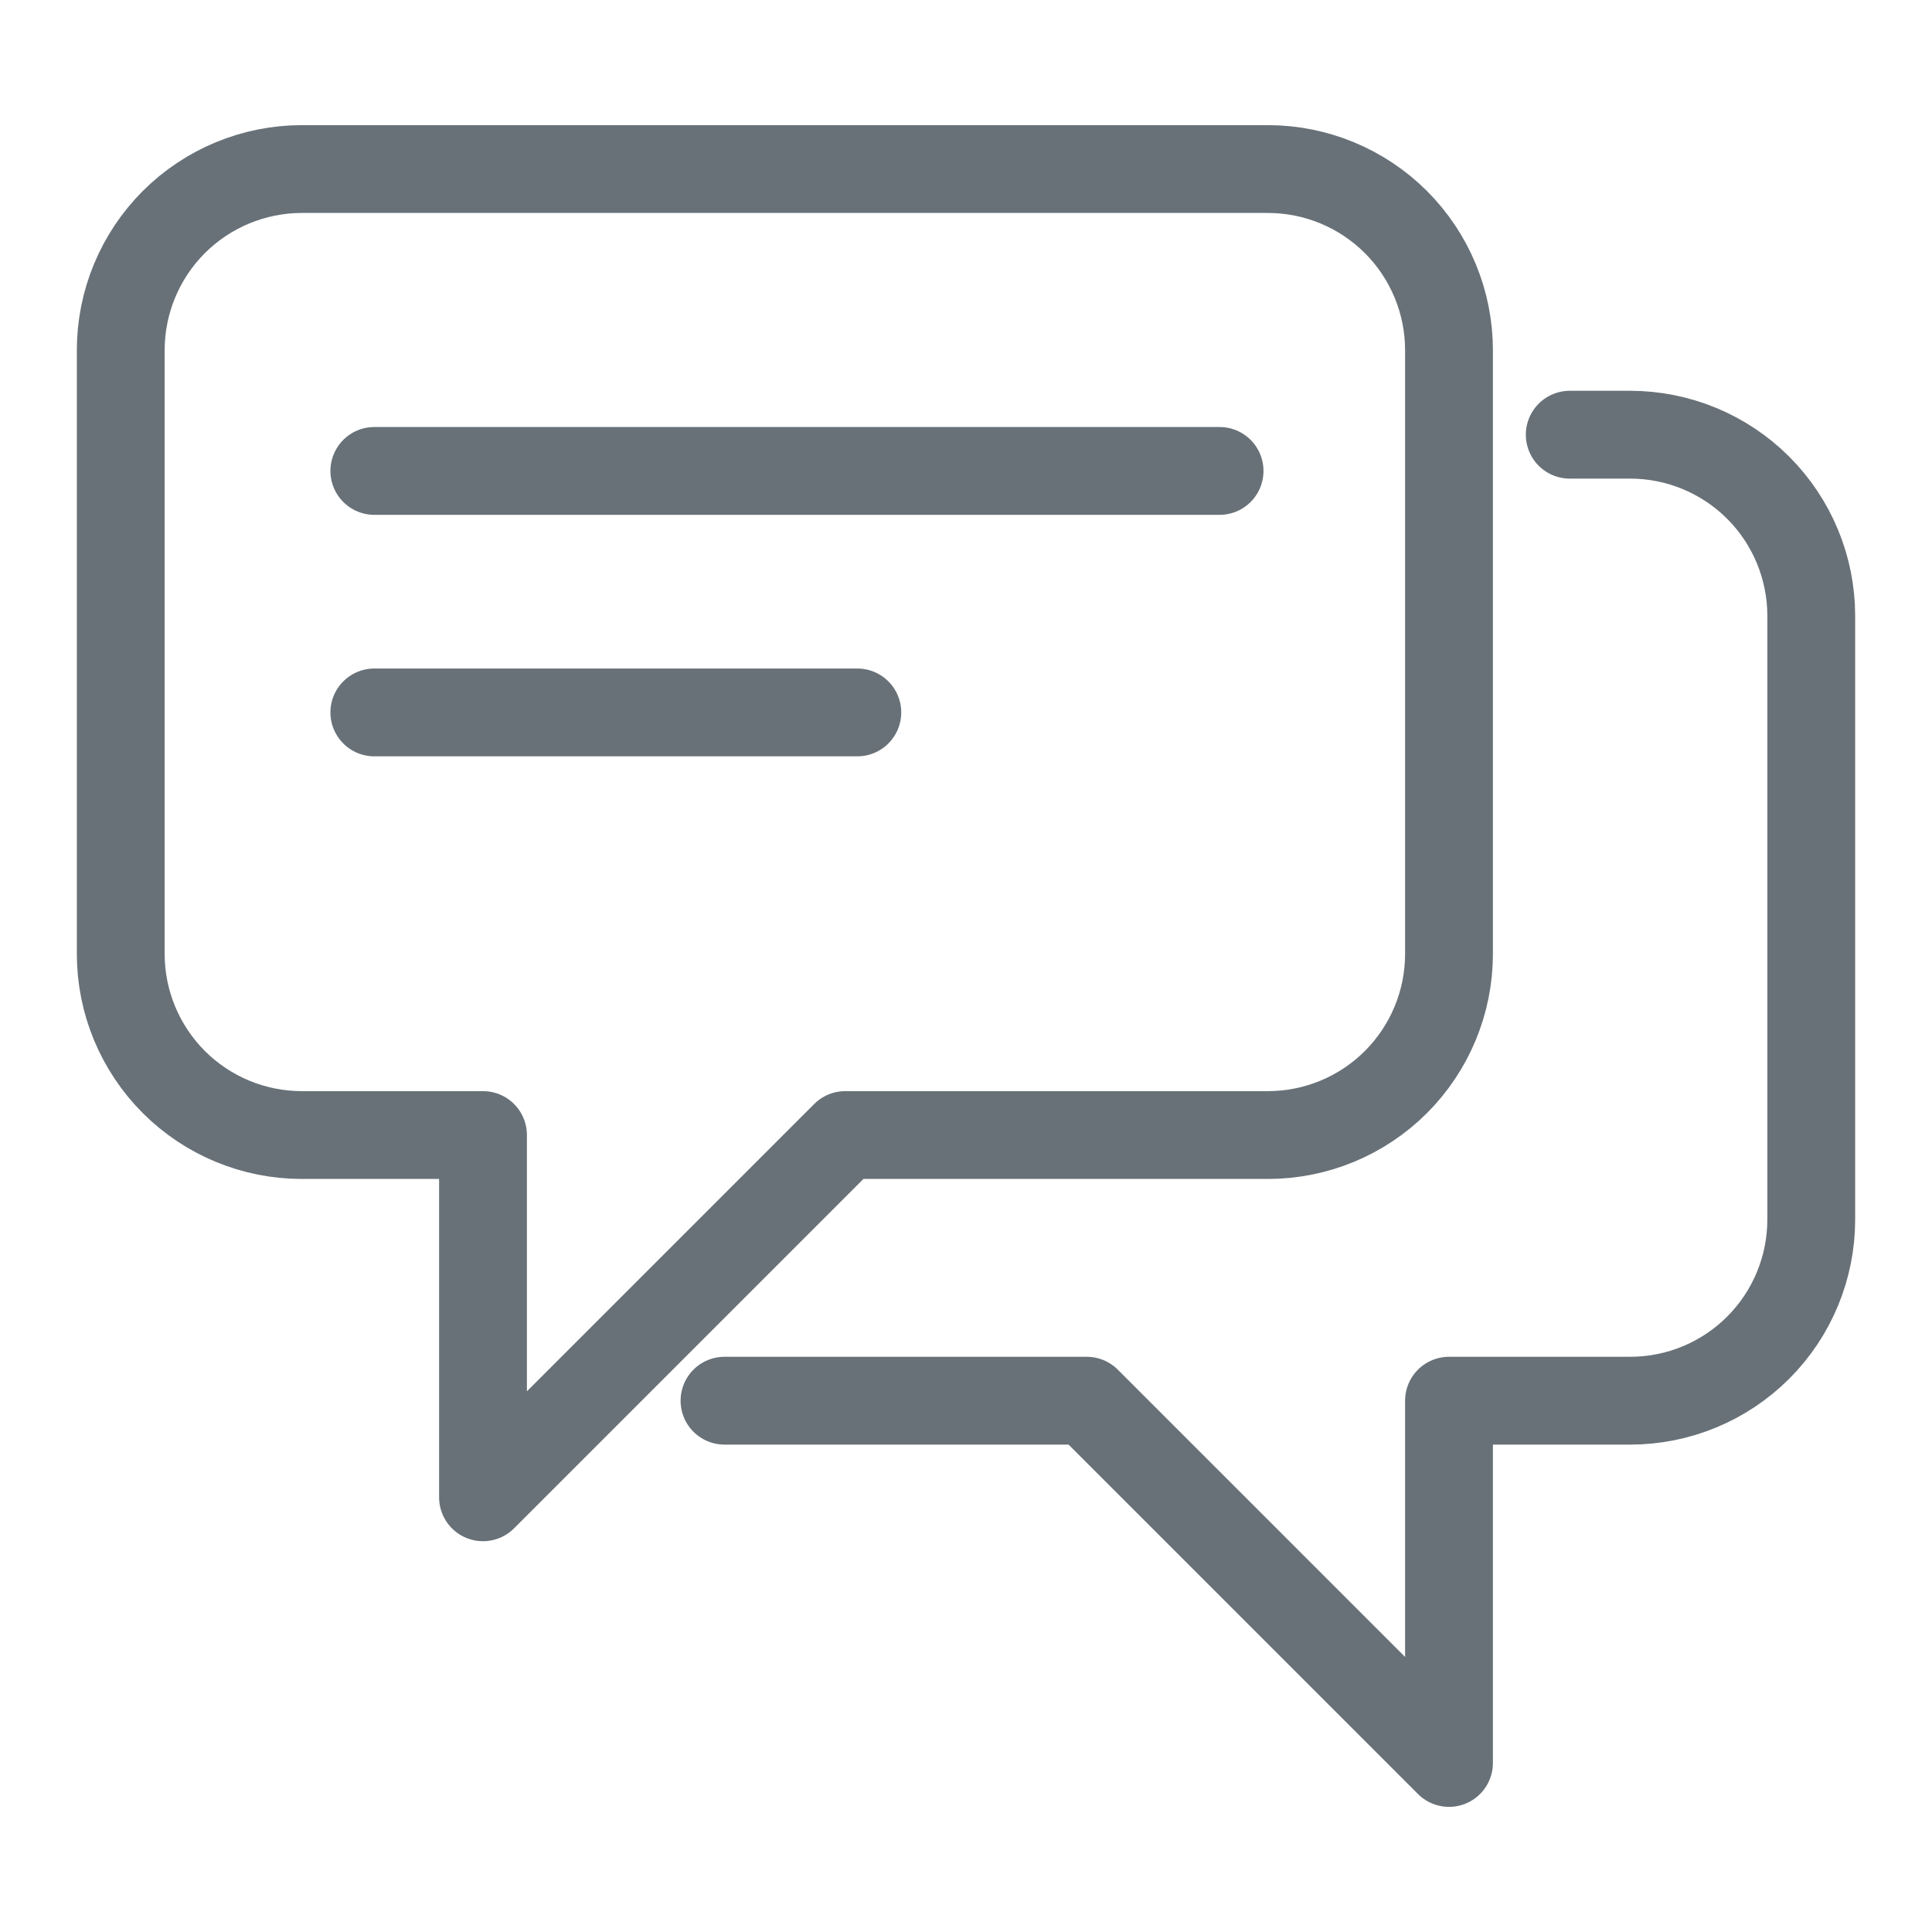 <svg width="44" height="44" viewBox="0 0 44 44" fill="none" xmlns="http://www.w3.org/2000/svg">
    <path d="M28.875 3.85H6.875C5.781 3.85 4.732 4.285 3.958 5.058C3.185 5.832 2.75 6.881 2.75 7.975V21.725C2.75 22.819 3.185 23.868 3.958 24.642C4.732 25.416 5.781 25.85 6.875 25.85H11V34.1L19.25 25.85H28.875C29.969 25.85 31.018 25.416 31.792 24.642C32.565 23.868 33 22.819 33 21.725V7.975C33 6.881 32.565 5.832 31.792 5.058C31.018 4.285 29.969 3.85 28.875 3.85V3.85Z" stroke="#687178" stroke-width="2" stroke-linecap="round" stroke-linejoin="round"/>
    <path d="M8.525 10.725H27.775" stroke="#687178" stroke-width="2" stroke-miterlimit="10" stroke-linecap="round" stroke-linejoin="round"/>
    <path d="M8.525 16.225H19.525" stroke="#687178" stroke-width="2" stroke-miterlimit="10" stroke-linecap="round" stroke-linejoin="round"/>
    <path d="M16.5 31.9H24.75L33 40.15V31.9H37.125C38.219 31.9 39.268 31.466 40.042 30.692C40.815 29.919 41.25 28.869 41.25 27.775V14.025C41.25 12.931 40.815 11.882 40.042 11.108C39.268 10.335 38.219 9.9 37.125 9.9H35.75" stroke="#687178" stroke-width="2" stroke-linecap="round" stroke-linejoin="round"/>
</svg>
